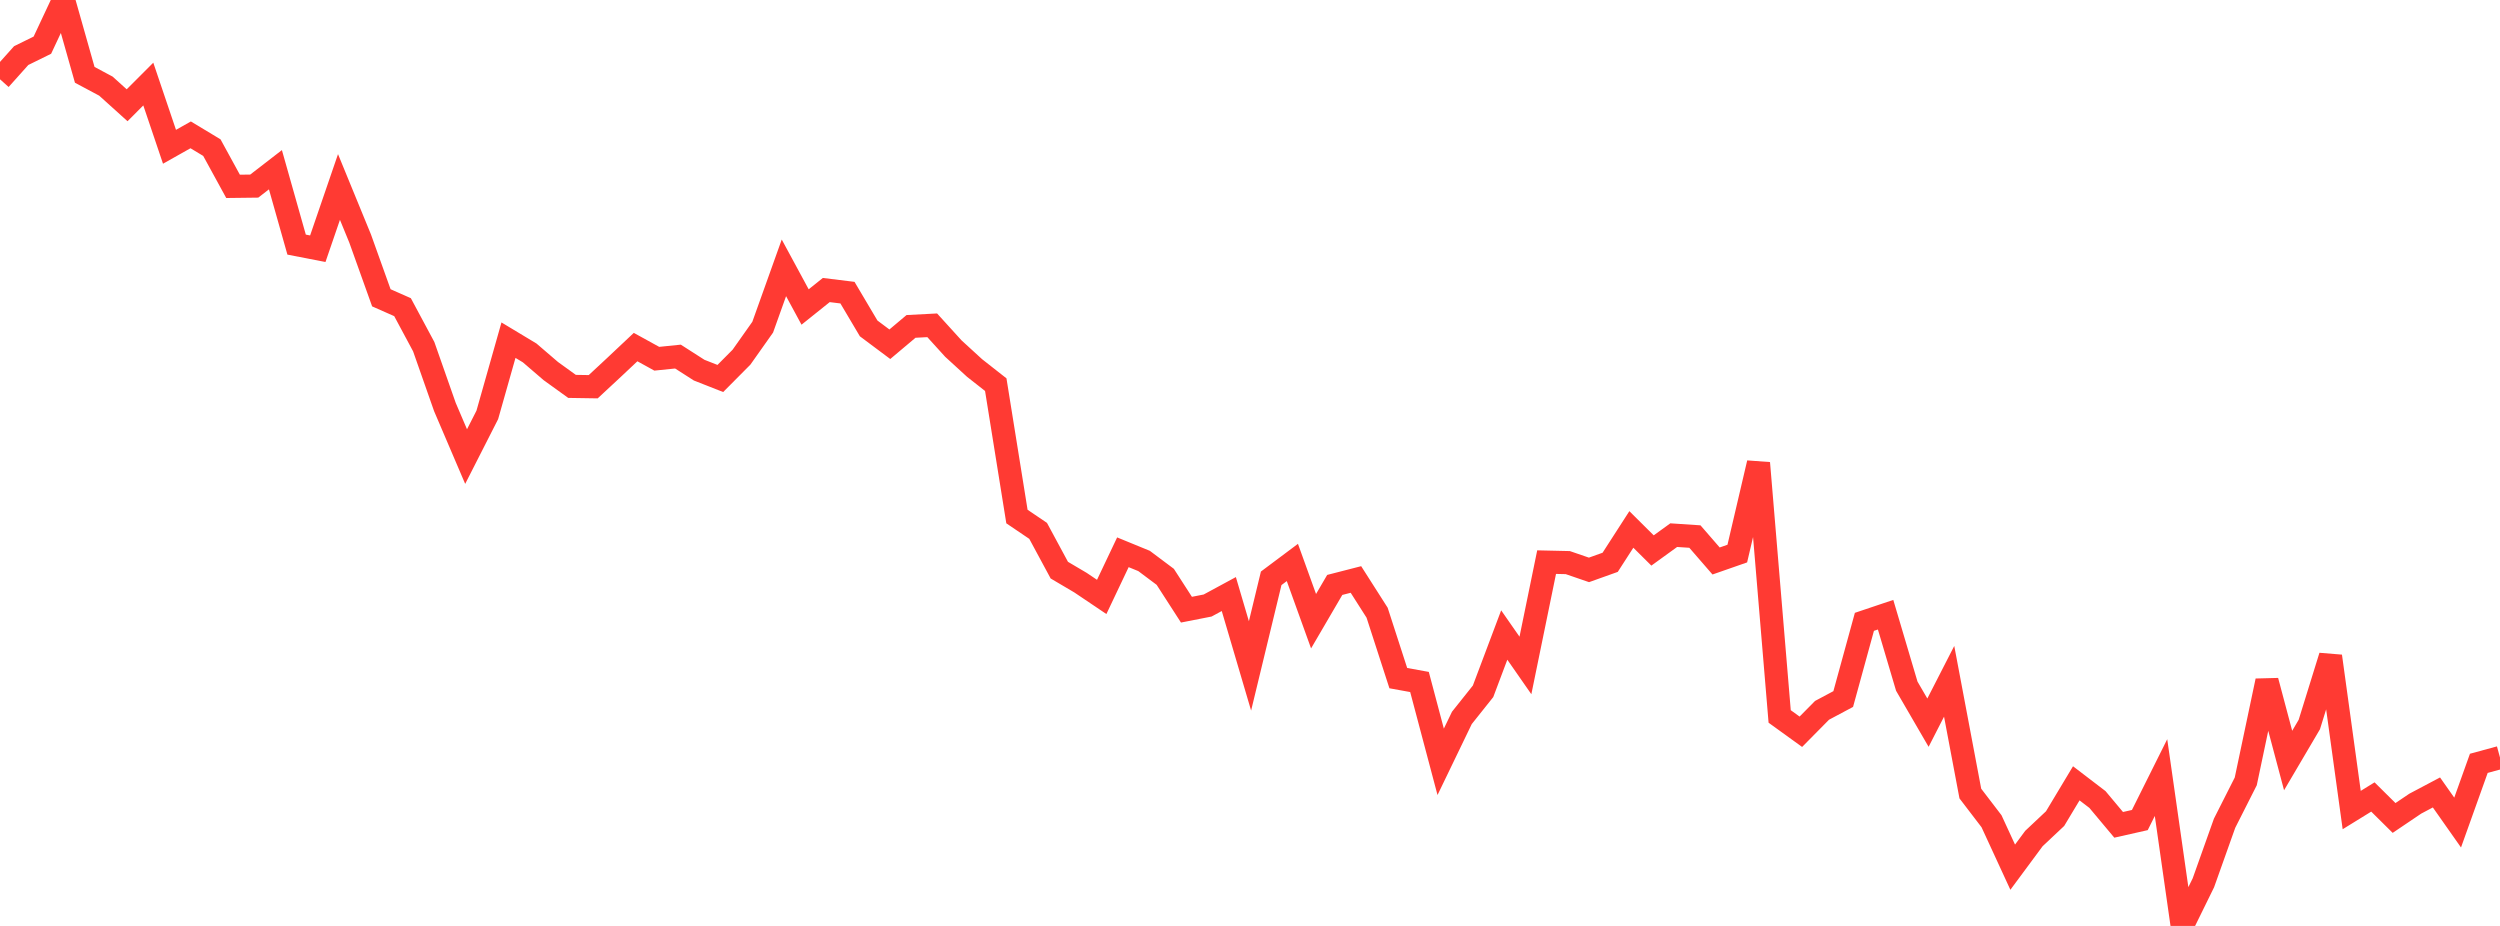 <?xml version="1.0" standalone="no"?>
<!DOCTYPE svg PUBLIC "-//W3C//DTD SVG 1.1//EN" "http://www.w3.org/Graphics/SVG/1.1/DTD/svg11.dtd">

<svg width="135" height="50" viewBox="0 0 135 50" preserveAspectRatio="none" 
  xmlns="http://www.w3.org/2000/svg"
  xmlns:xlink="http://www.w3.org/1999/xlink">


<polyline points="0.0, 4.281 1.144, 3.002 2.288, 2.439 3.432, 0.0 4.576, 4.041 5.72, 4.652 6.864, 5.684 8.008, 4.539 9.153, 7.926 10.297, 7.282 11.441, 7.972 12.585, 10.063 13.729, 10.049 14.873, 9.165 16.017, 13.209 17.161, 13.431 18.305, 10.097 19.449, 12.886 20.593, 16.081 21.737, 16.587 22.881, 18.72 24.025, 21.979 25.169, 24.655 26.314, 22.405 27.458, 18.369 28.602, 19.058 29.746, 20.04 30.89, 20.865 32.034, 20.883 33.178, 19.819 34.322, 18.742 35.466, 19.372 36.61, 19.255 37.754, 19.988 38.898, 20.438 40.042, 19.286 41.186, 17.667 42.331, 14.464 43.475, 16.578 44.619, 15.662 45.763, 15.803 46.907, 17.734 48.051, 18.589 49.195, 17.626 50.339, 17.566 51.483, 18.825 52.627, 19.872 53.771, 20.771 54.915, 27.893 56.059, 28.667 57.203, 30.788 58.347, 31.463 59.492, 32.234 60.636, 29.823 61.78, 30.292 62.924, 31.149 64.068, 32.923 65.212, 32.698 66.356, 32.079 67.5, 35.959 68.644, 31.229 69.788, 30.373 70.932, 33.545 72.076, 31.586 73.22, 31.292 74.364, 33.086 75.508, 36.619 76.653, 36.827 77.797, 41.138 78.941, 38.767 80.085, 37.331 81.229, 34.291 82.373, 35.934 83.517, 30.355 84.661, 30.381 85.805, 30.774 86.949, 30.365 88.093, 28.59 89.237, 29.726 90.381, 28.898 91.525, 28.974 92.669, 30.293 93.814, 29.893 94.958, 25.004 96.102, 38.688 97.246, 39.515 98.39, 38.358 99.534, 37.748 100.678, 33.579 101.822, 33.194 102.966, 37.053 104.11, 39.024 105.254, 36.79 106.398, 42.851 107.542, 44.347 108.686, 46.828 109.831, 45.281 110.975, 44.205 112.119, 42.299 113.263, 43.174 114.407, 44.541 115.551, 44.283 116.695, 41.989 117.839, 50.0 118.983, 47.67 120.127, 44.455 121.271, 42.195 122.415, 36.768 123.559, 41.068 124.703, 39.124 125.847, 35.435 126.992, 43.743 128.136, 43.037 129.28, 44.17 130.424, 43.398 131.568, 42.792 132.712, 44.418 133.856, 41.22 135.0, 40.908" fill="none" stroke="#ff3a33" stroke-width="1.25"/>

</svg>